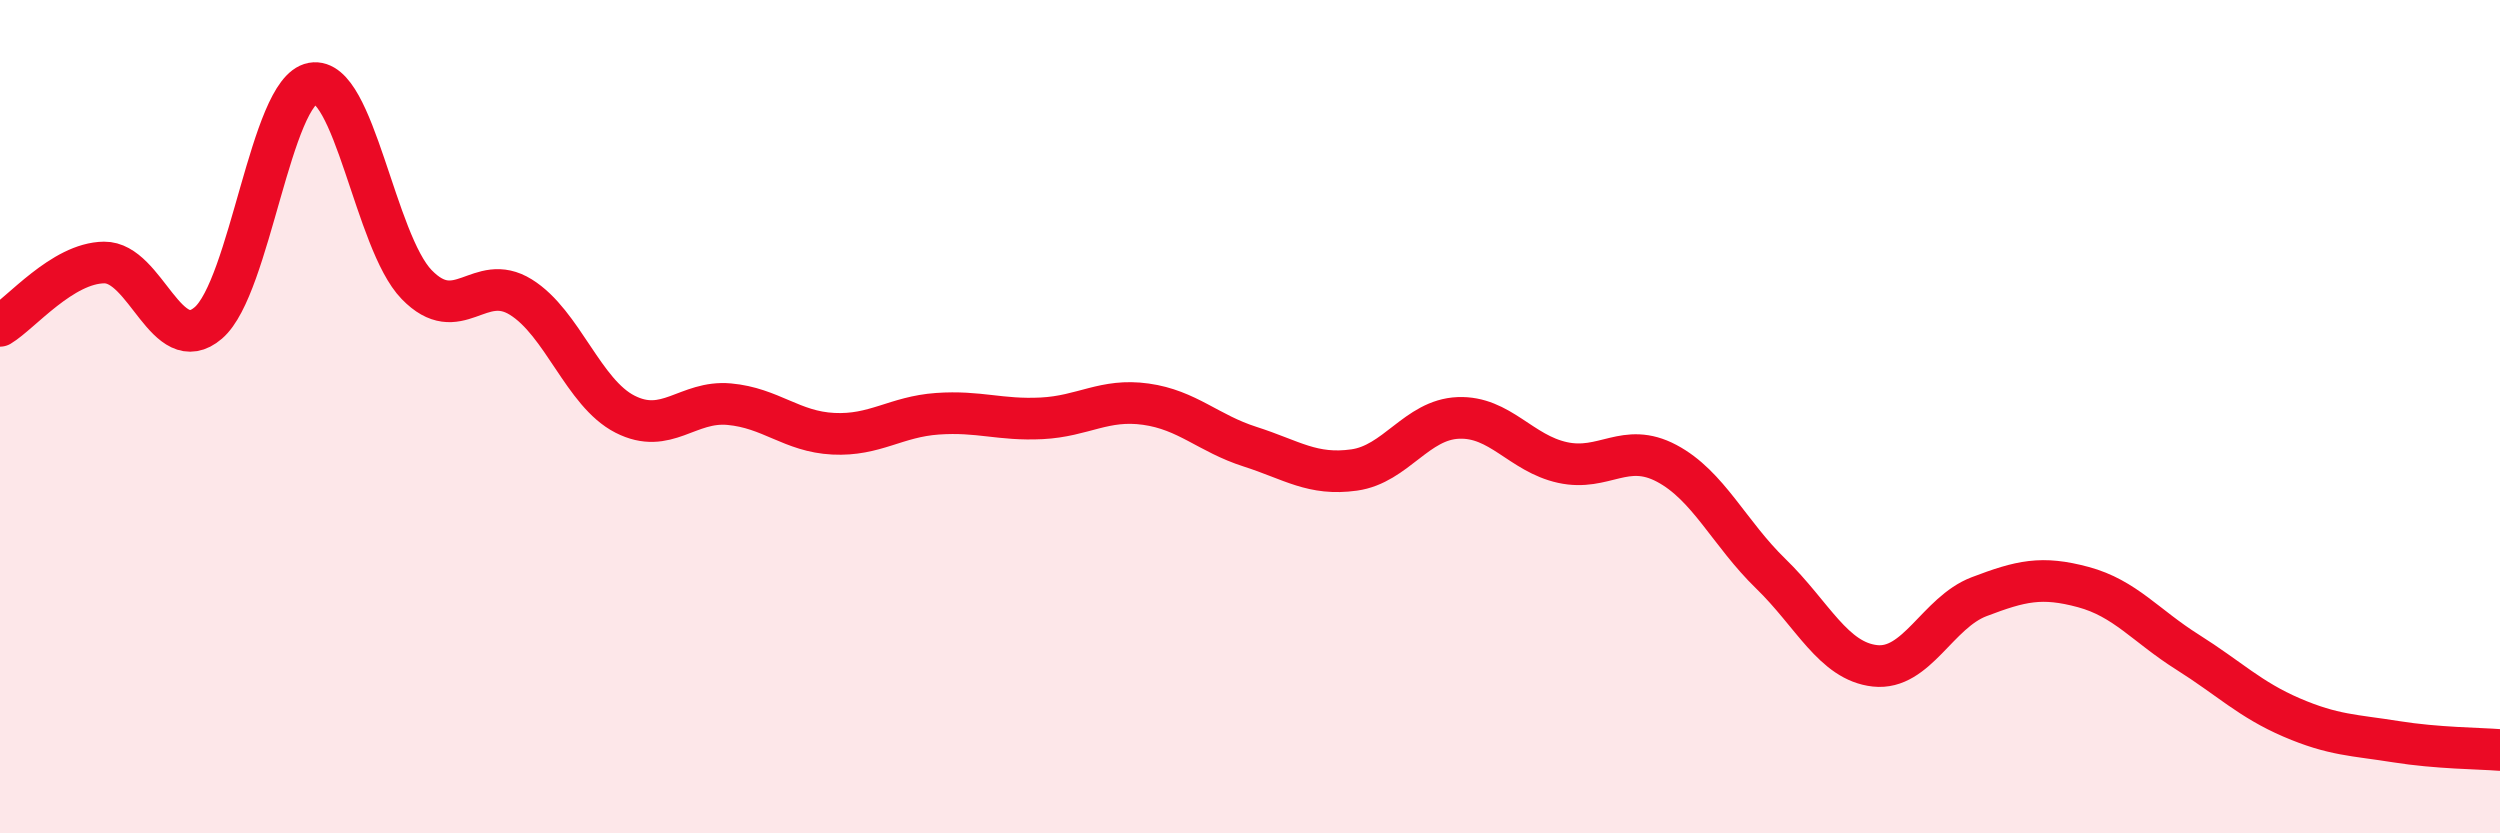 
    <svg width="60" height="20" viewBox="0 0 60 20" xmlns="http://www.w3.org/2000/svg">
      <path
        d="M 0,7.82 C 0.5,7.52 1.5,6.31 2.5,6.3 C 3.5,6.29 4,8.61 5,7.75 C 6,6.89 6.5,2.18 7.5,2 C 8.5,1.82 9,5.8 10,6.83 C 11,7.86 11.5,6.51 12.5,7.13 C 13.5,7.75 14,9.43 15,9.94 C 16,10.45 16.5,9.61 17.5,9.7 C 18.5,9.79 19,10.36 20,10.41 C 21,10.46 21.5,10 22.5,9.93 C 23.5,9.86 24,10.09 25,10.04 C 26,9.99 26.5,9.56 27.5,9.7 C 28.5,9.84 29,10.4 30,10.72 C 31,11.04 31.5,11.42 32.5,11.28 C 33.5,11.14 34,10.07 35,10.03 C 36,9.99 36.5,10.88 37.5,11.1 C 38.5,11.32 39,10.59 40,11.12 C 41,11.65 41.5,12.8 42.5,13.77 C 43.5,14.74 44,15.87 45,15.98 C 46,16.09 46.5,14.7 47.5,14.32 C 48.5,13.94 49,13.82 50,14.09 C 51,14.36 51.5,15.02 52.5,15.65 C 53.5,16.28 54,16.79 55,17.22 C 56,17.65 56.5,17.64 57.5,17.8 C 58.5,17.96 59.5,17.96 60,18L60 20L0 20Z"
        fill="#EB0A25"
        opacity="0.1"
        stroke-linecap="round"
        stroke-linejoin="round"
      />
      <path
        d="M 0,7.82 C 0.5,7.52 1.5,6.31 2.5,6.3 C 3.5,6.29 4,8.61 5,7.75 C 6,6.89 6.5,2.18 7.5,2 C 8.5,1.82 9,5.8 10,6.83 C 11,7.86 11.5,6.51 12.5,7.13 C 13.5,7.75 14,9.43 15,9.94 C 16,10.45 16.5,9.61 17.5,9.7 C 18.5,9.79 19,10.36 20,10.41 C 21,10.46 21.5,10 22.5,9.93 C 23.5,9.86 24,10.09 25,10.04 C 26,9.99 26.5,9.56 27.5,9.7 C 28.5,9.84 29,10.4 30,10.72 C 31,11.04 31.5,11.42 32.5,11.28 C 33.5,11.14 34,10.07 35,10.03 C 36,9.99 36.5,10.88 37.5,11.1 C 38.5,11.32 39,10.59 40,11.12 C 41,11.65 41.5,12.8 42.5,13.77 C 43.5,14.74 44,15.87 45,15.98 C 46,16.09 46.5,14.7 47.5,14.32 C 48.5,13.94 49,13.82 50,14.09 C 51,14.36 51.5,15.02 52.5,15.65 C 53.5,16.28 54,16.79 55,17.22 C 56,17.65 56.5,17.64 57.5,17.8 C 58.5,17.96 59.5,17.96 60,18"
        stroke="#EB0A25"
        stroke-width="1"
        fill="none"
        stroke-linecap="round"
        stroke-linejoin="round"
      />
    </svg>
  